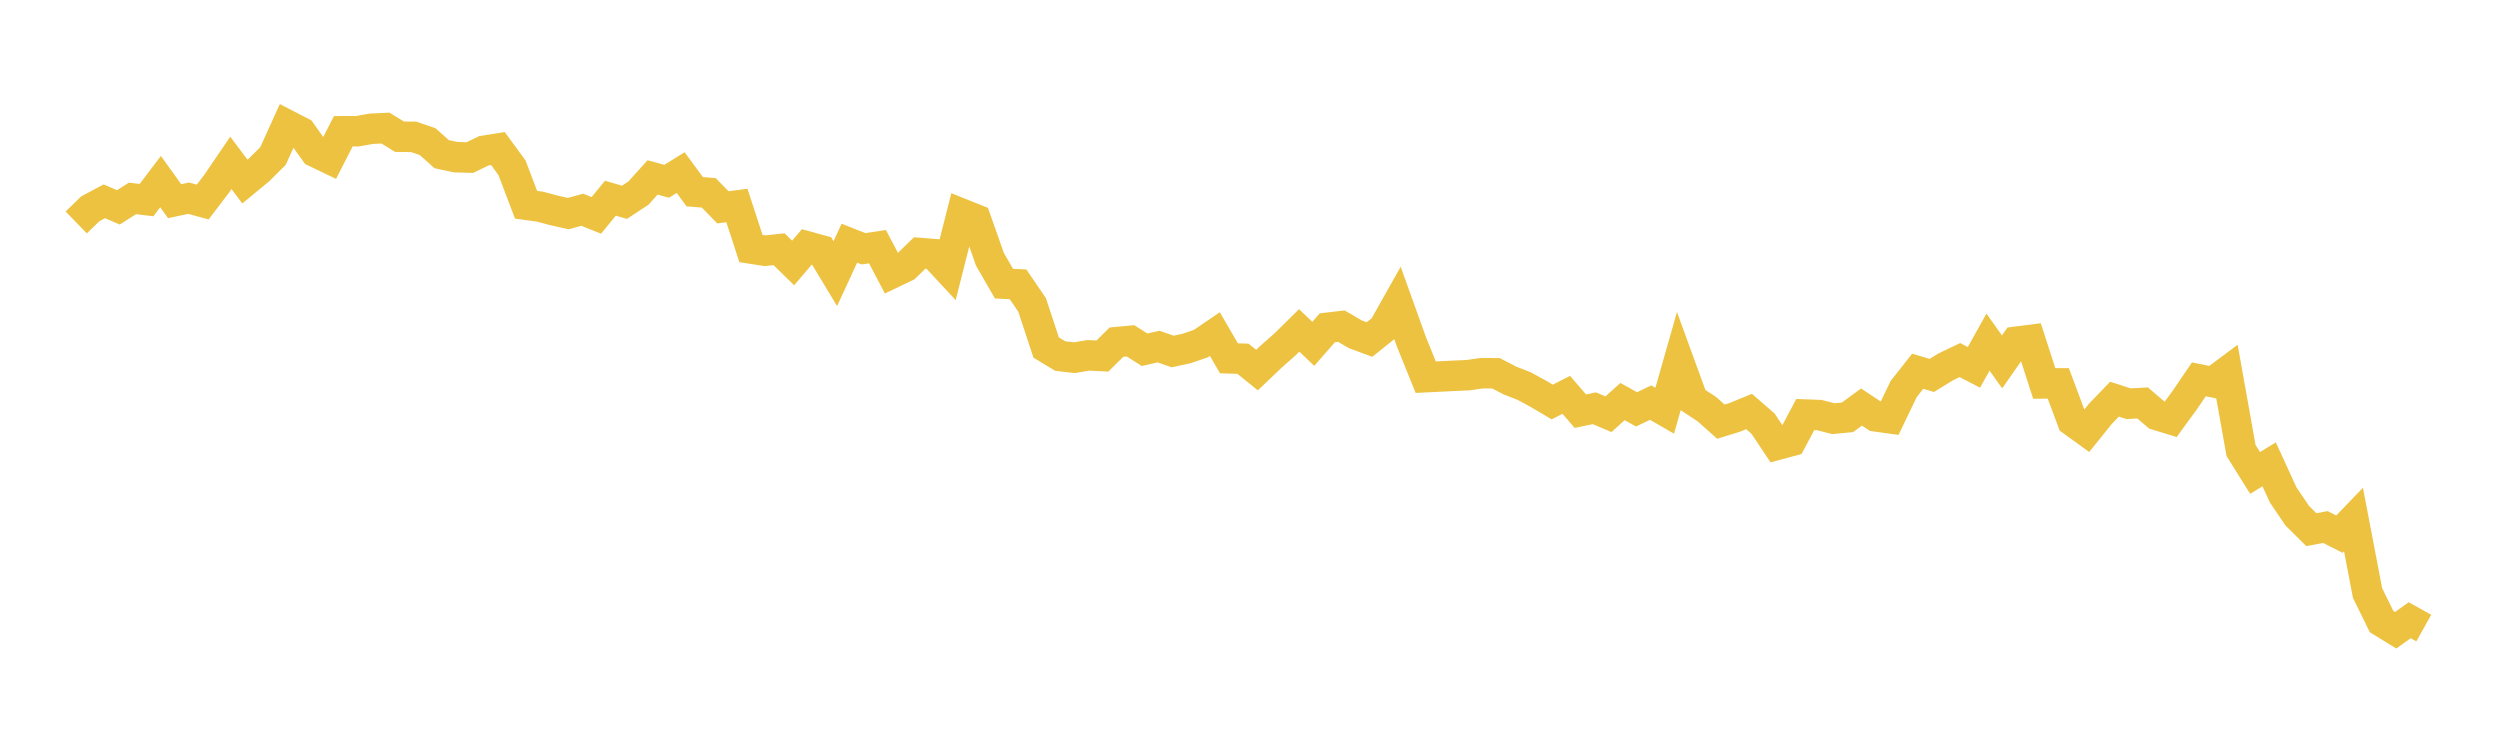 <svg width="164" height="48" xmlns="http://www.w3.org/2000/svg" xmlns:xlink="http://www.w3.org/1999/xlink"><path fill="none" stroke="rgb(237,194,64)" stroke-width="2" d="M5,14.593L5.922,13.698L6.844,13.206L7.766,13.602L8.689,13.017L9.611,13.127L10.533,11.913L11.455,13.198L12.377,13.001L13.299,13.253L14.222,12.04L15.144,10.684L16.066,11.91L16.988,11.148L17.91,10.233L18.832,8.199L19.754,8.675L20.677,9.97L21.599,10.412L22.521,8.611L23.443,8.608L24.365,8.446L25.287,8.403L26.21,8.97L27.132,8.977L28.054,9.293L28.976,10.115L29.898,10.312L30.82,10.336L31.743,9.892L32.665,9.746L33.587,11.004L34.509,13.431L35.431,13.559L36.353,13.805L37.275,14.011L38.198,13.76L39.12,14.13L40.042,13.001L40.964,13.271L41.886,12.663L42.808,11.639L43.731,11.892L44.653,11.323L45.575,12.577L46.497,12.651L47.419,13.6L48.341,13.481L49.263,16.304L50.186,16.449L51.108,16.349L52.03,17.251L52.952,16.168L53.874,16.422L54.796,17.949L55.719,15.952L56.641,16.319L57.563,16.182L58.485,17.935L59.407,17.494L60.329,16.596L61.251,16.67L62.174,17.662L63.096,14.026L64.018,14.395L64.94,17.009L65.862,18.608L66.784,18.651L67.707,20.005L68.629,22.799L69.551,23.356L70.473,23.465L71.395,23.312L72.317,23.357L73.24,22.444L74.162,22.358L75.084,22.942L76.006,22.735L76.928,23.06L77.85,22.857L78.772,22.543L79.695,21.914L80.617,23.505L81.539,23.533L82.461,24.278L83.383,23.399L84.305,22.583L85.228,21.675L86.15,22.556L87.072,21.504L87.994,21.395L88.916,21.932L89.838,22.273L90.76,21.533L91.683,19.894L92.605,22.462L93.527,24.743L94.449,24.699L95.371,24.653L96.293,24.612L97.216,24.481L98.138,24.489L99.06,24.965L99.982,25.325L100.904,25.826L101.826,26.37L102.749,25.903L103.671,26.973L104.593,26.782L105.515,27.174L106.437,26.342L107.359,26.854L108.281,26.412L109.204,26.943L110.126,23.707L111.048,26.235L111.97,26.84L112.892,27.661L113.814,27.375L114.737,26.994L115.659,27.795L116.581,29.179L117.503,28.93L118.425,27.195L119.347,27.23L120.269,27.464L121.192,27.377L122.114,26.702L123.036,27.312L123.958,27.44L124.88,25.521L125.802,24.353L126.725,24.628L127.647,24.062L128.569,23.621L129.491,24.098L130.413,22.443L131.335,23.741L132.257,22.42L133.18,22.302L134.102,25.154L135.024,25.151L135.946,27.617L136.868,28.284L137.79,27.142L138.713,26.185L139.635,26.484L140.557,26.434L141.479,27.222L142.401,27.505L143.323,26.24L144.246,24.885L145.168,25.071L146.09,24.385L147.012,29.551L147.934,31.026L148.856,30.461L149.778,32.47L150.701,33.832L151.623,34.745L152.545,34.574L153.467,35.039L154.389,34.081L155.311,38.903L156.234,40.779L157.156,41.343L158.078,40.688L159,41.203"></path></svg>